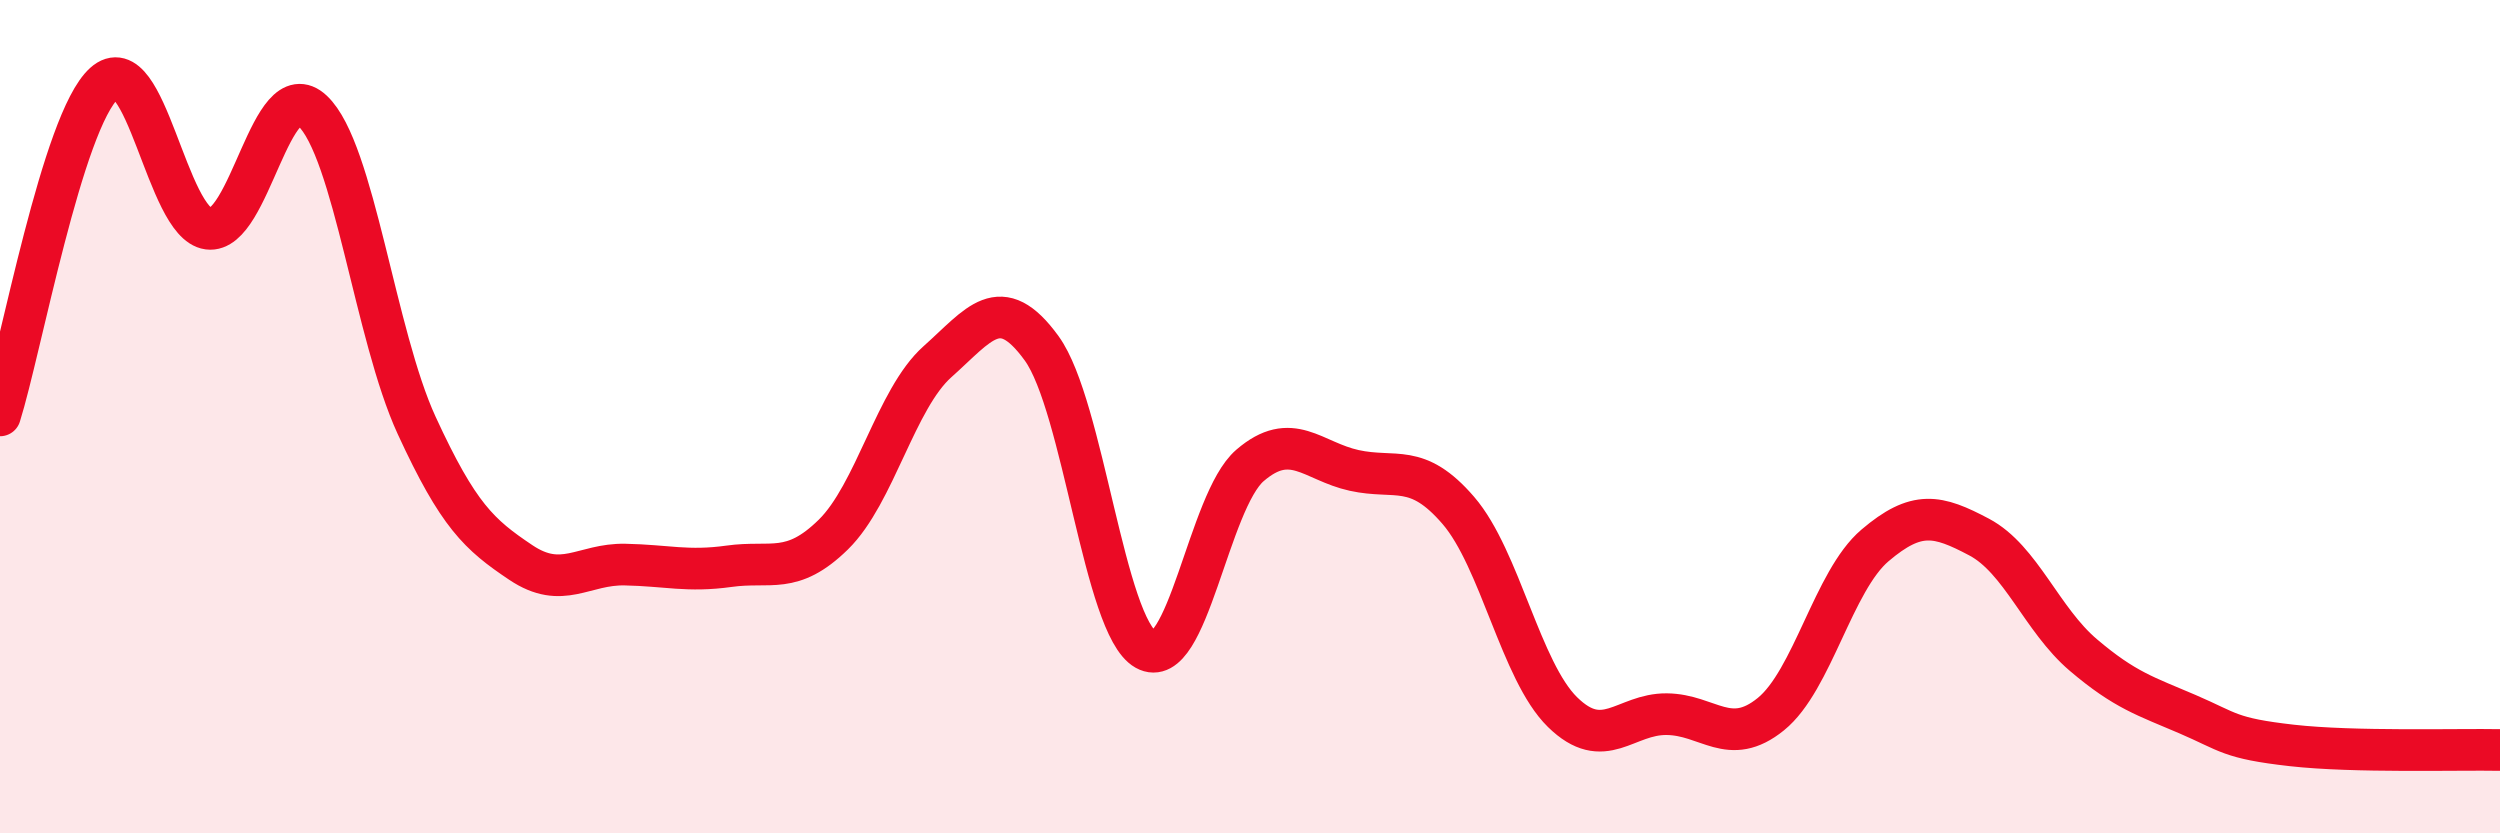 
    <svg width="60" height="20" viewBox="0 0 60 20" xmlns="http://www.w3.org/2000/svg">
      <path
        d="M 0,9.97 C 0.5,8.38 1.5,2.9 2.5,2 C 3.5,1.1 4,5.36 5,5.49 C 6,5.62 6.5,1.72 7.5,2.66 C 8.5,3.6 9,8.04 10,10.21 C 11,12.38 11.5,12.83 12.5,13.5 C 13.5,14.17 14,13.53 15,13.55 C 16,13.57 16.5,13.73 17.5,13.59 C 18.5,13.45 19,13.81 20,12.83 C 21,11.85 21.5,9.57 22.5,8.68 C 23.5,7.79 24,6.98 25,8.36 C 26,9.74 26.5,15.03 27.5,15.59 C 28.5,16.15 29,12.03 30,11.17 C 31,10.31 31.5,11.07 32.5,11.29 C 33.5,11.51 34,11.09 35,12.25 C 36,13.41 36.5,16.11 37.5,17.09 C 38.5,18.07 39,17.13 40,17.14 C 41,17.15 41.5,17.95 42.5,17.14 C 43.5,16.33 44,13.94 45,13.09 C 46,12.24 46.5,12.36 47.5,12.89 C 48.5,13.42 49,14.87 50,15.72 C 51,16.57 51.5,16.71 52.5,17.14 C 53.5,17.57 53.5,17.72 55,17.89 C 56.5,18.06 59,17.98 60,18L60 20L0 20Z"
        fill="#EB0A25"
        opacity="0.1"
        stroke-linecap="round"
        stroke-linejoin="round"
      />
      <path
        d="M 0,9.97 C 0.5,8.38 1.5,2.9 2.5,2 C 3.5,1.1 4,5.36 5,5.49 C 6,5.62 6.5,1.72 7.5,2.66 C 8.5,3.6 9,8.04 10,10.21 C 11,12.38 11.5,12.83 12.5,13.5 C 13.5,14.17 14,13.53 15,13.55 C 16,13.57 16.5,13.73 17.5,13.59 C 18.5,13.45 19,13.81 20,12.83 C 21,11.85 21.5,9.57 22.5,8.68 C 23.5,7.79 24,6.98 25,8.36 C 26,9.74 26.5,15.03 27.5,15.59 C 28.5,16.15 29,12.03 30,11.17 C 31,10.31 31.5,11.07 32.5,11.29 C 33.5,11.51 34,11.09 35,12.25 C 36,13.41 36.5,16.11 37.5,17.09 C 38.5,18.07 39,17.13 40,17.14 C 41,17.15 41.5,17.95 42.5,17.14 C 43.5,16.33 44,13.94 45,13.09 C 46,12.24 46.5,12.36 47.5,12.89 C 48.5,13.42 49,14.87 50,15.72 C 51,16.57 51.5,16.71 52.5,17.14 C 53.5,17.57 53.5,17.72 55,17.89 C 56.5,18.06 59,17.98 60,18"
        stroke="#EB0A25"
        stroke-width="1"
        fill="none"
        stroke-linecap="round"
        stroke-linejoin="round"
      />
    </svg>
  